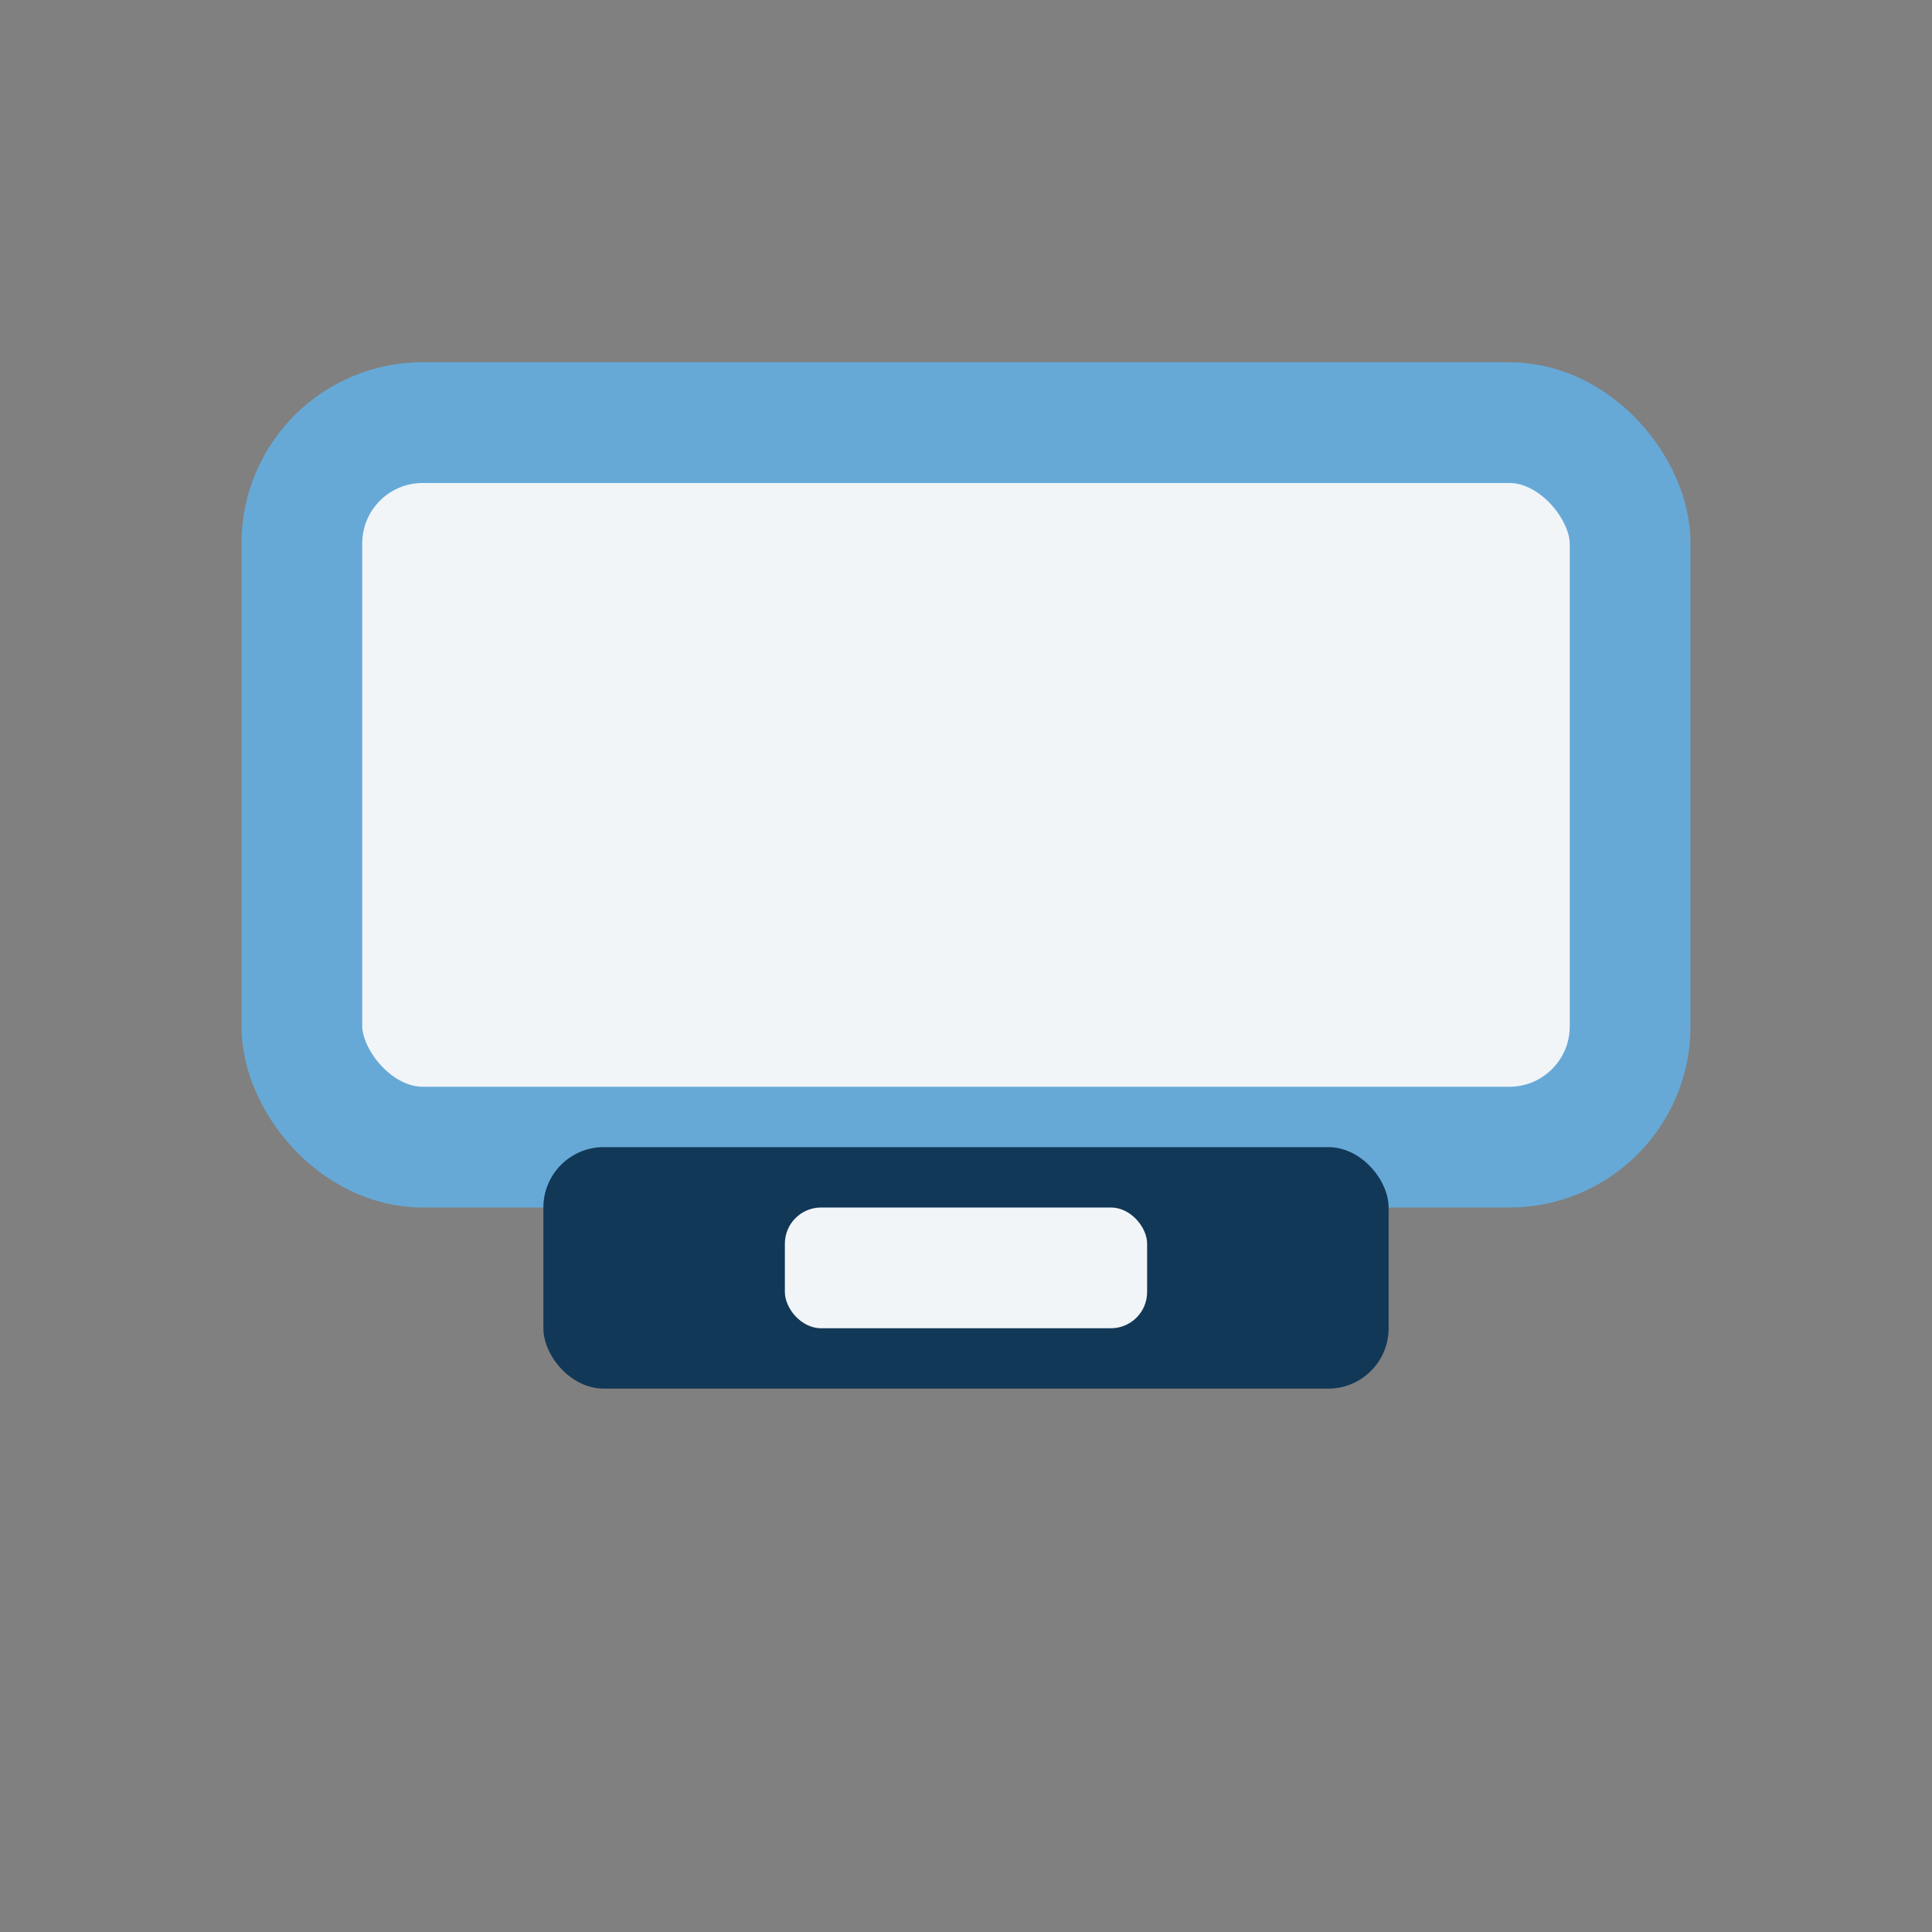 <?xml version="1.0" encoding="UTF-8"?>
<svg xmlns="http://www.w3.org/2000/svg" width="32" height="32" viewBox="0 0 32 32"><rect x="0" y="0" width="32" height="32" fill="#808080" stroke="none"/><rect x="5" y="7" width="22" height="12" rx="2" fill="#F1F5F8" stroke="#66A9D7" stroke-width="2"/><rect x="9" y="19" width="14" height="4" rx="1" fill="#123857"/><rect x="13" y="20" width="6" height="2" rx="0.6" fill="#F1F5F8"/></svg>